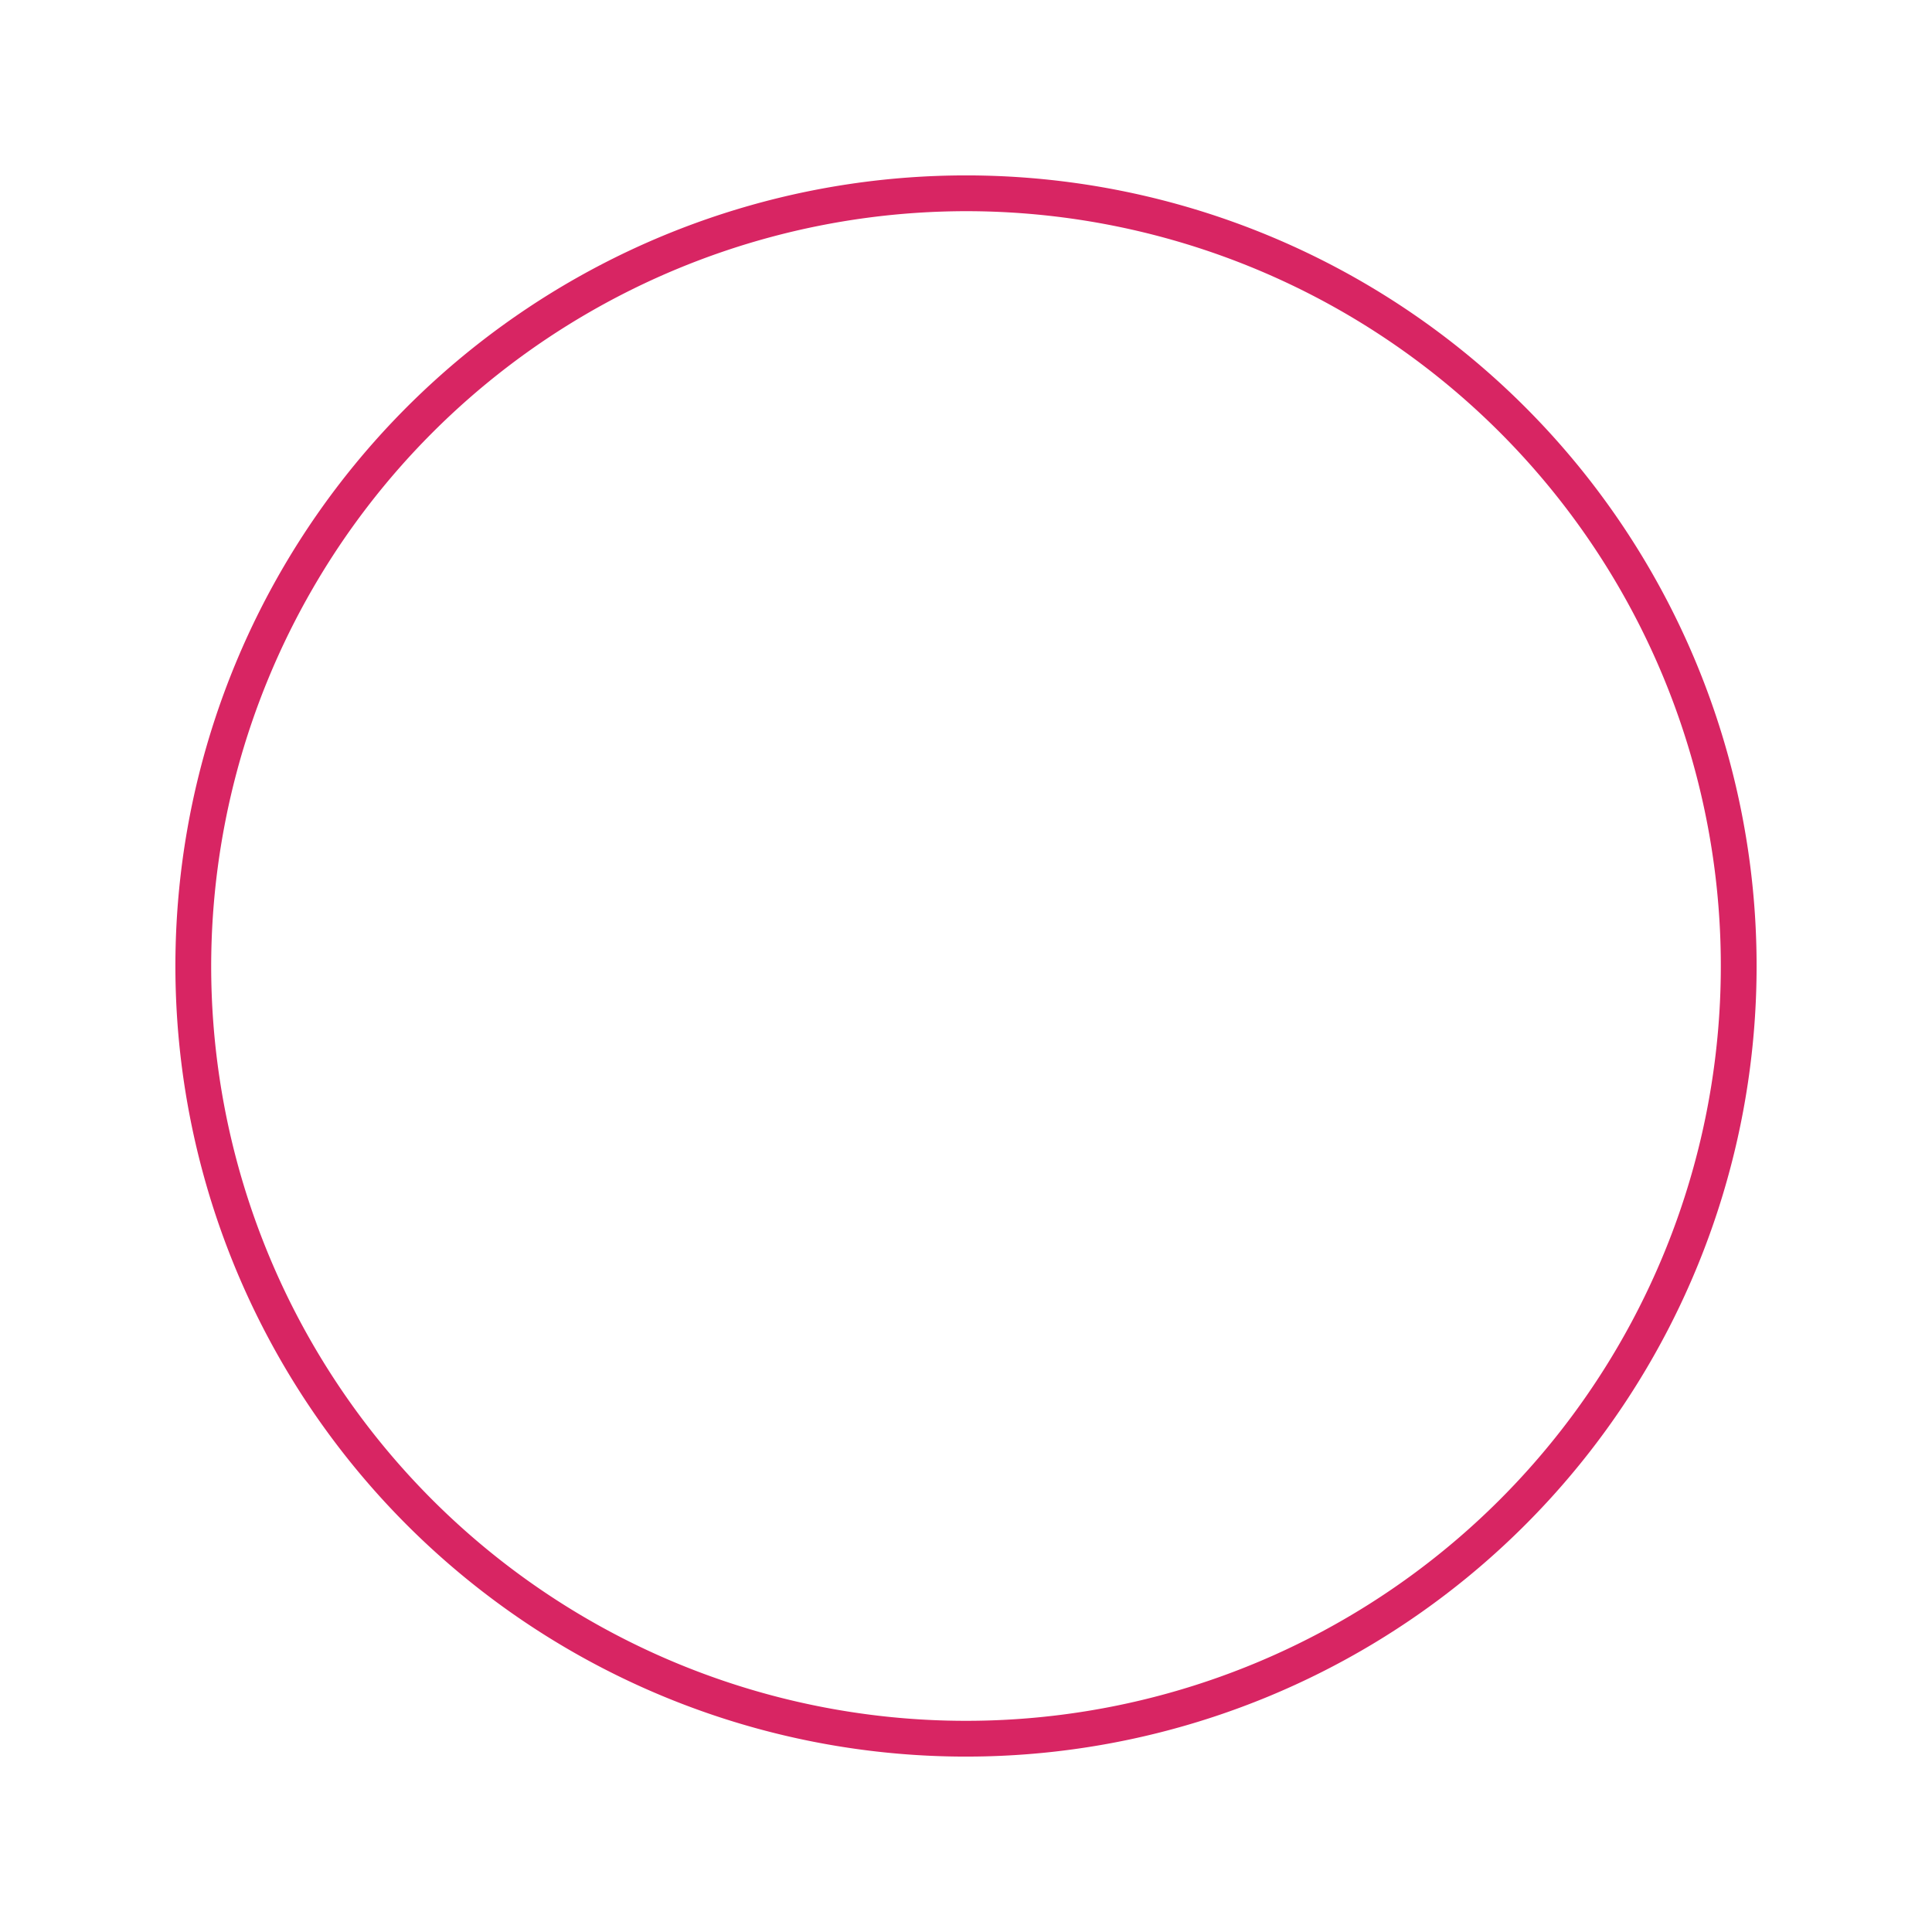 <svg id="Layer_1" data-name="Layer 1" xmlns="http://www.w3.org/2000/svg" viewBox="0 0 216 216"><defs><style>.cls-1{fill:#d82563;}</style></defs><path class="cls-1" d="M108,23.61A84.39,84.39,0,1,1,23.61,108,84.49,84.49,0,0,1,108,23.61m0-4A88.39,88.39,0,1,0,196.39,108,88.39,88.39,0,0,0,108,19.61Z"/></svg>